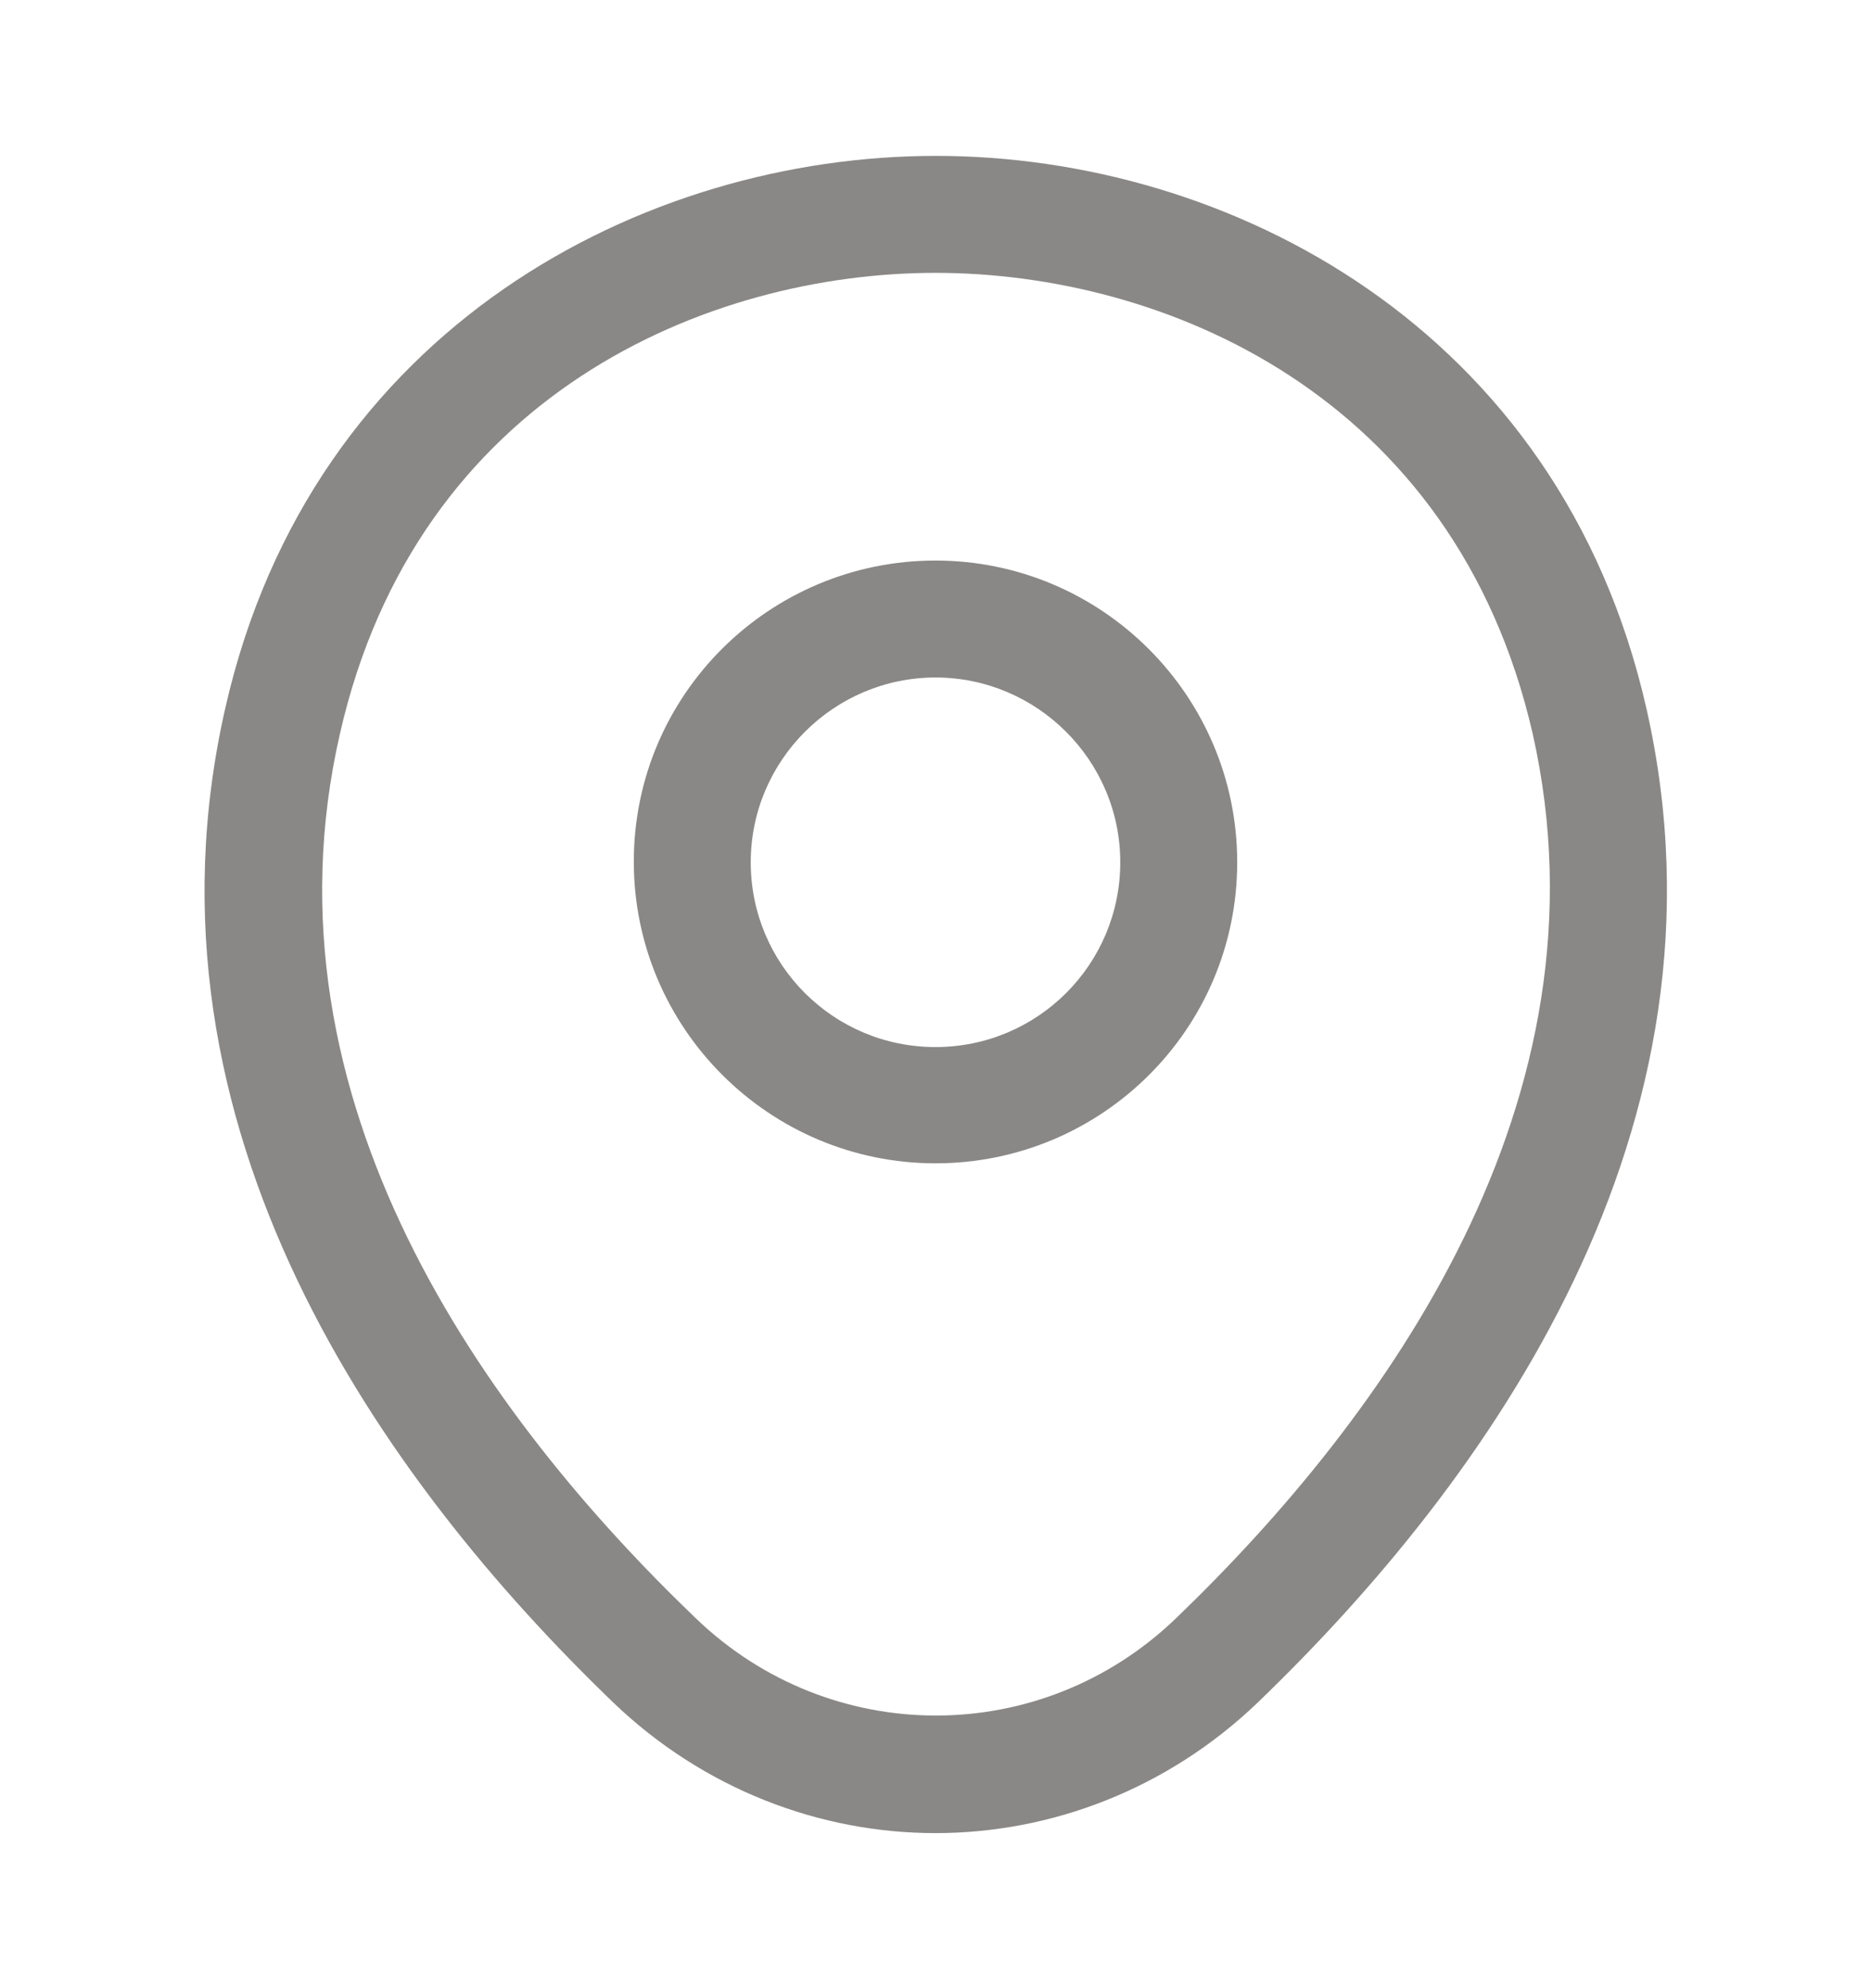 <svg width="16" height="17" viewBox="0 0 16 17" fill="none" xmlns="http://www.w3.org/2000/svg">
<path d="M8 9.947C6.58 9.947 5.42 8.793 5.42 7.367C5.42 5.94 6.58 4.793 8 4.793C9.42 4.793 10.58 5.947 10.58 7.373C10.58 8.8 9.42 9.947 8 9.947ZM8 5.793C7.133 5.793 6.42 6.5 6.42 7.373C6.42 8.247 7.127 8.953 8 8.953C8.873 8.953 9.58 8.247 9.58 7.373C9.58 6.5 8.867 5.793 8 5.793Z" fill="#8A8886"/>
<path d="M8 15.674C7.013 15.674 6.02 15.3 5.247 14.56C3.28 12.667 1.107 9.647 1.927 6.053C2.667 2.793 5.513 1.333 8 1.333C8 1.333 8 1.333 8.007 1.333C10.493 1.333 13.34 2.793 14.08 6.06C14.893 9.653 12.72 12.667 10.753 14.56C9.98 15.3 8.987 15.674 8 15.674ZM8 2.333C6.06 2.333 3.567 3.367 2.907 6.274C2.187 9.414 4.16 12.12 5.947 13.834C7.1 14.947 8.907 14.947 10.06 13.834C11.84 12.12 13.813 9.414 13.107 6.274C12.44 3.367 9.94 2.333 8 2.333Z" fill="#8A8886"/>
</svg>
